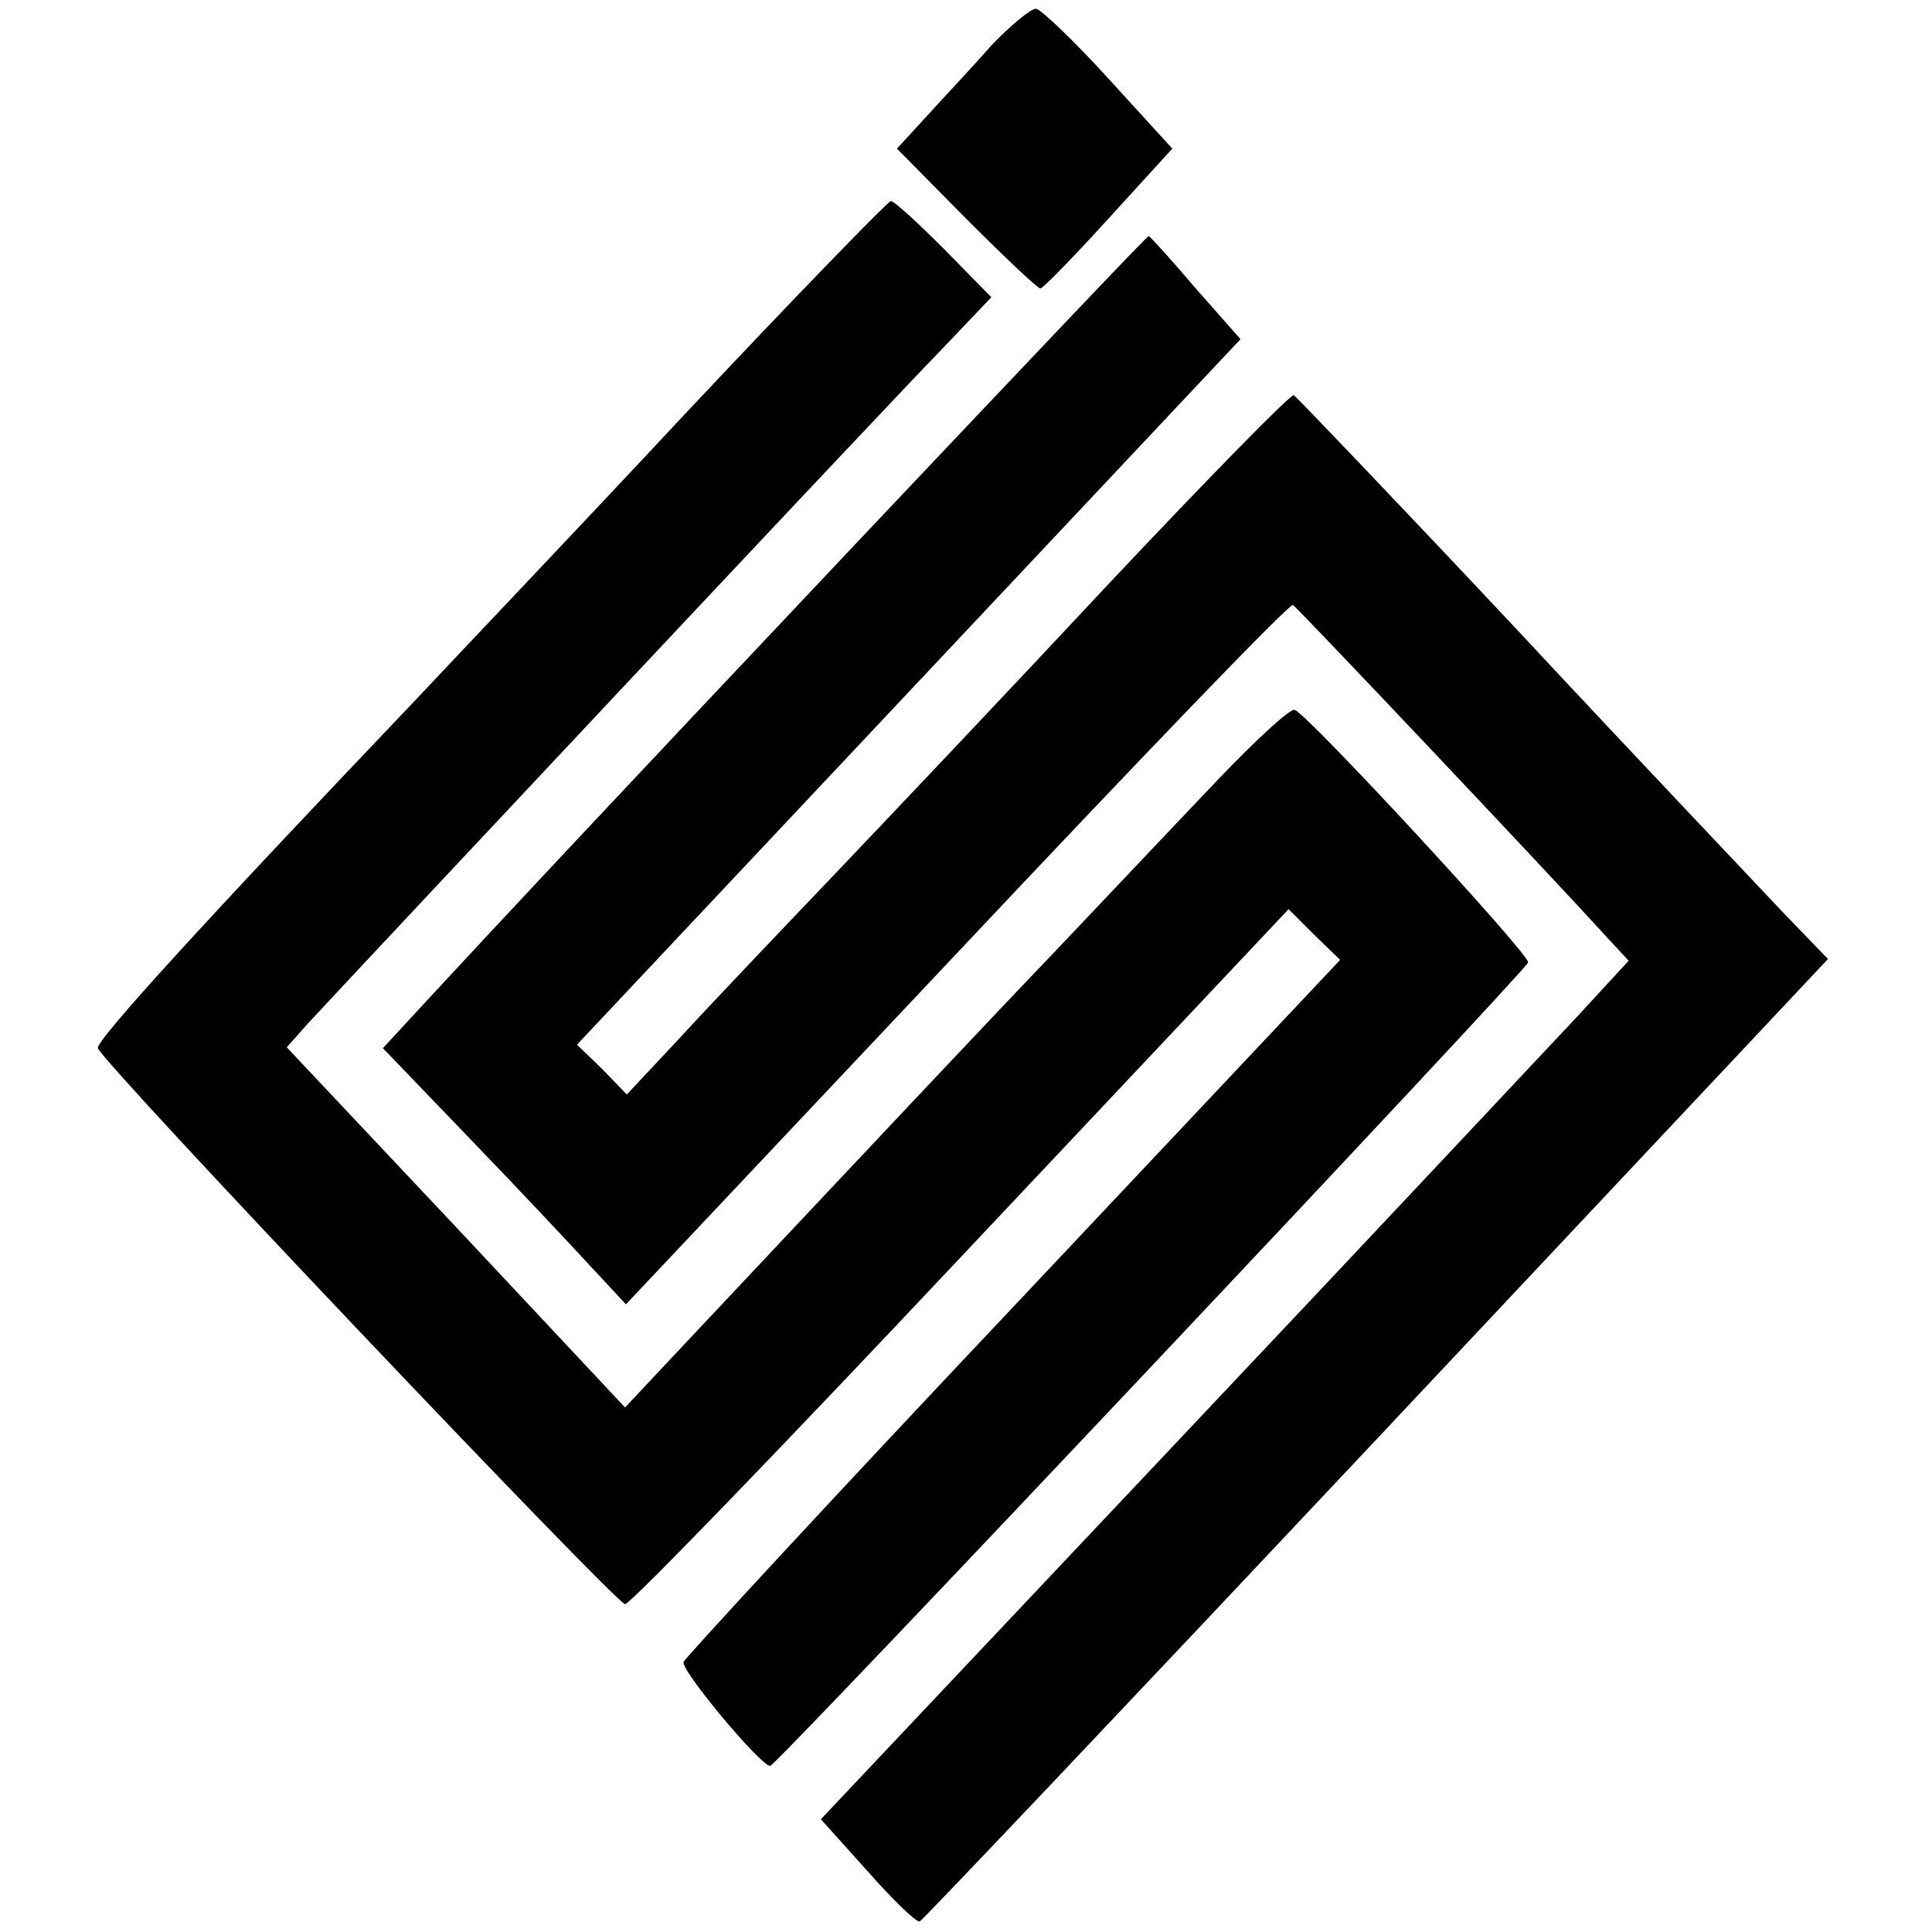 <?xml version="1.0" standalone="no"?>
<!DOCTYPE svg PUBLIC "-//W3C//DTD SVG 20010904//EN"
 "http://www.w3.org/TR/2001/REC-SVG-20010904/DTD/svg10.dtd">
<svg version="1.0" xmlns="http://www.w3.org/2000/svg"
 width="221pt" height="221pt" viewBox="0 0 221 221"
 preserveAspectRatio="xMidYMid meet">
<g transform="translate(0,221) scale(0.1,-0.1)"
fill="#000000" stroke="none">
<path d="M1134 2158 c-21 -24 -55 -60 -74 -81 l-34 -37 79 -80 c44 -44 82 -80
85 -80 3 0 38 36 78 80 l73 80 -73 80 c-40 44 -78 80 -83 80 -6 0 -29 -19 -51
-42z"/>
<path d="M785 1738 c-125 -134 -265 -281 -309 -328 -244 -256 -367 -391 -364
-399 6 -18 593 -636 603 -636 6 0 179 179 385 398 l374 397 29 -29 30 -29
-374 -397 c-206 -218 -375 -401 -377 -406 -4 -9 88 -119 99 -119 7 0 862 907
867 919 3 8 -252 284 -267 289 -5 2 -44 -34 -88 -80 -43 -45 -125 -132 -183
-193 -89 -93 -214 -226 -450 -477 l-45 -48 -193 206 -194 206 24 27 c62 67
668 713 722 768 l60 63 -54 55 c-30 30 -57 55 -61 55 -3 0 -109 -109 -234
-242z"/>
<path d="M993 1603 c-322 -341 -420 -446 -507 -540 l-48 -52 99 -103 c55 -57
117 -123 139 -147 l40 -43 378 401 c208 221 381 401 385 399 5 -3 288 -302
359 -380 l25 -27 -59 -64 c-33 -35 -240 -256 -462 -491 l-403 -427 53 -59 c29
-33 56 -59 60 -58 4 2 239 250 523 552 l516 549 -54 56 c-29 31 -166 175 -302
321 -137 146 -252 266 -255 268 -4 1 -98 -95 -211 -215 -112 -120 -256 -272
-319 -338 -63 -66 -142 -149 -174 -184 l-59 -63 -28 29 -29 28 380 404 379
403 -52 59 c-28 33 -52 59 -53 59 -2 0 -146 -152 -321 -337z"/>
</g>
</svg>
